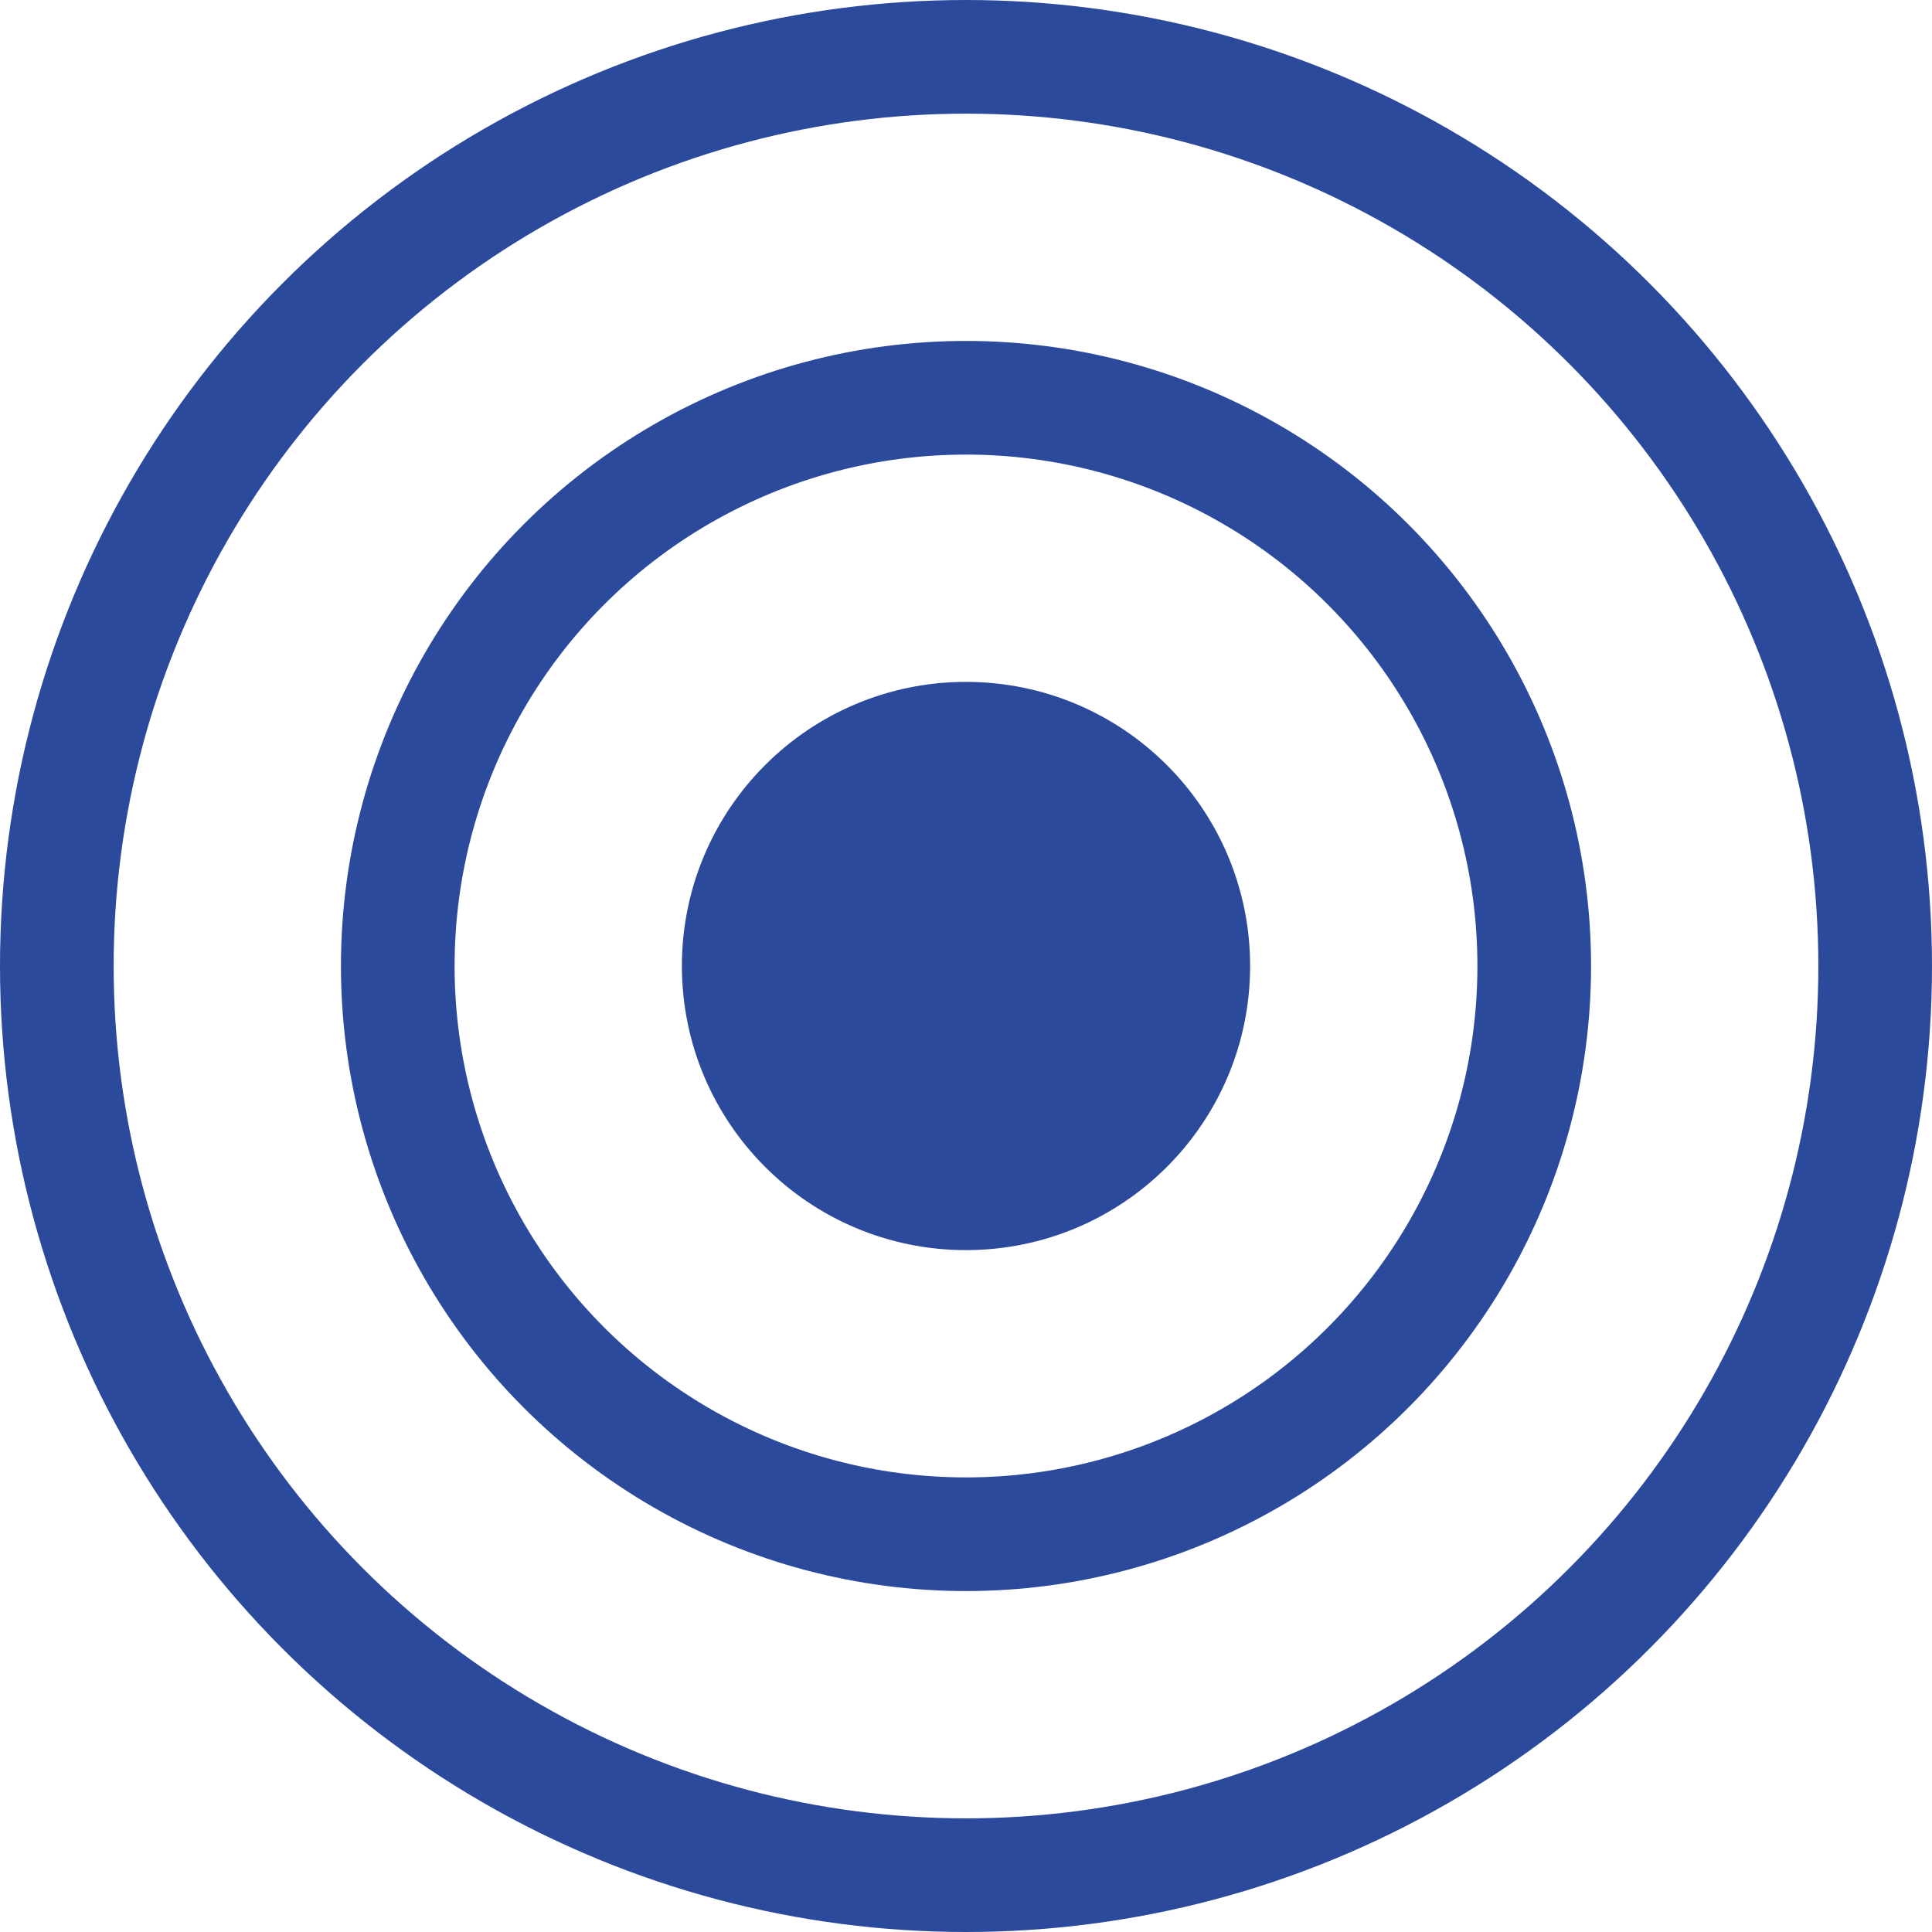 <?xml version="1.0" encoding="UTF-8"?> <svg xmlns="http://www.w3.org/2000/svg" width="34" height="34" viewBox="0 0 34 34" fill="none"> <circle cx="17" cy="17" r="16" stroke="#2B4A9C" stroke-width="2"></circle> <circle cx="17" cy="17" r="10" stroke="#2B4A9C" stroke-width="2"></circle> <circle cx="17" cy="17" r="4" fill="#2B4A9C" stroke="#2B4A9C" stroke-width="2"></circle> </svg> 